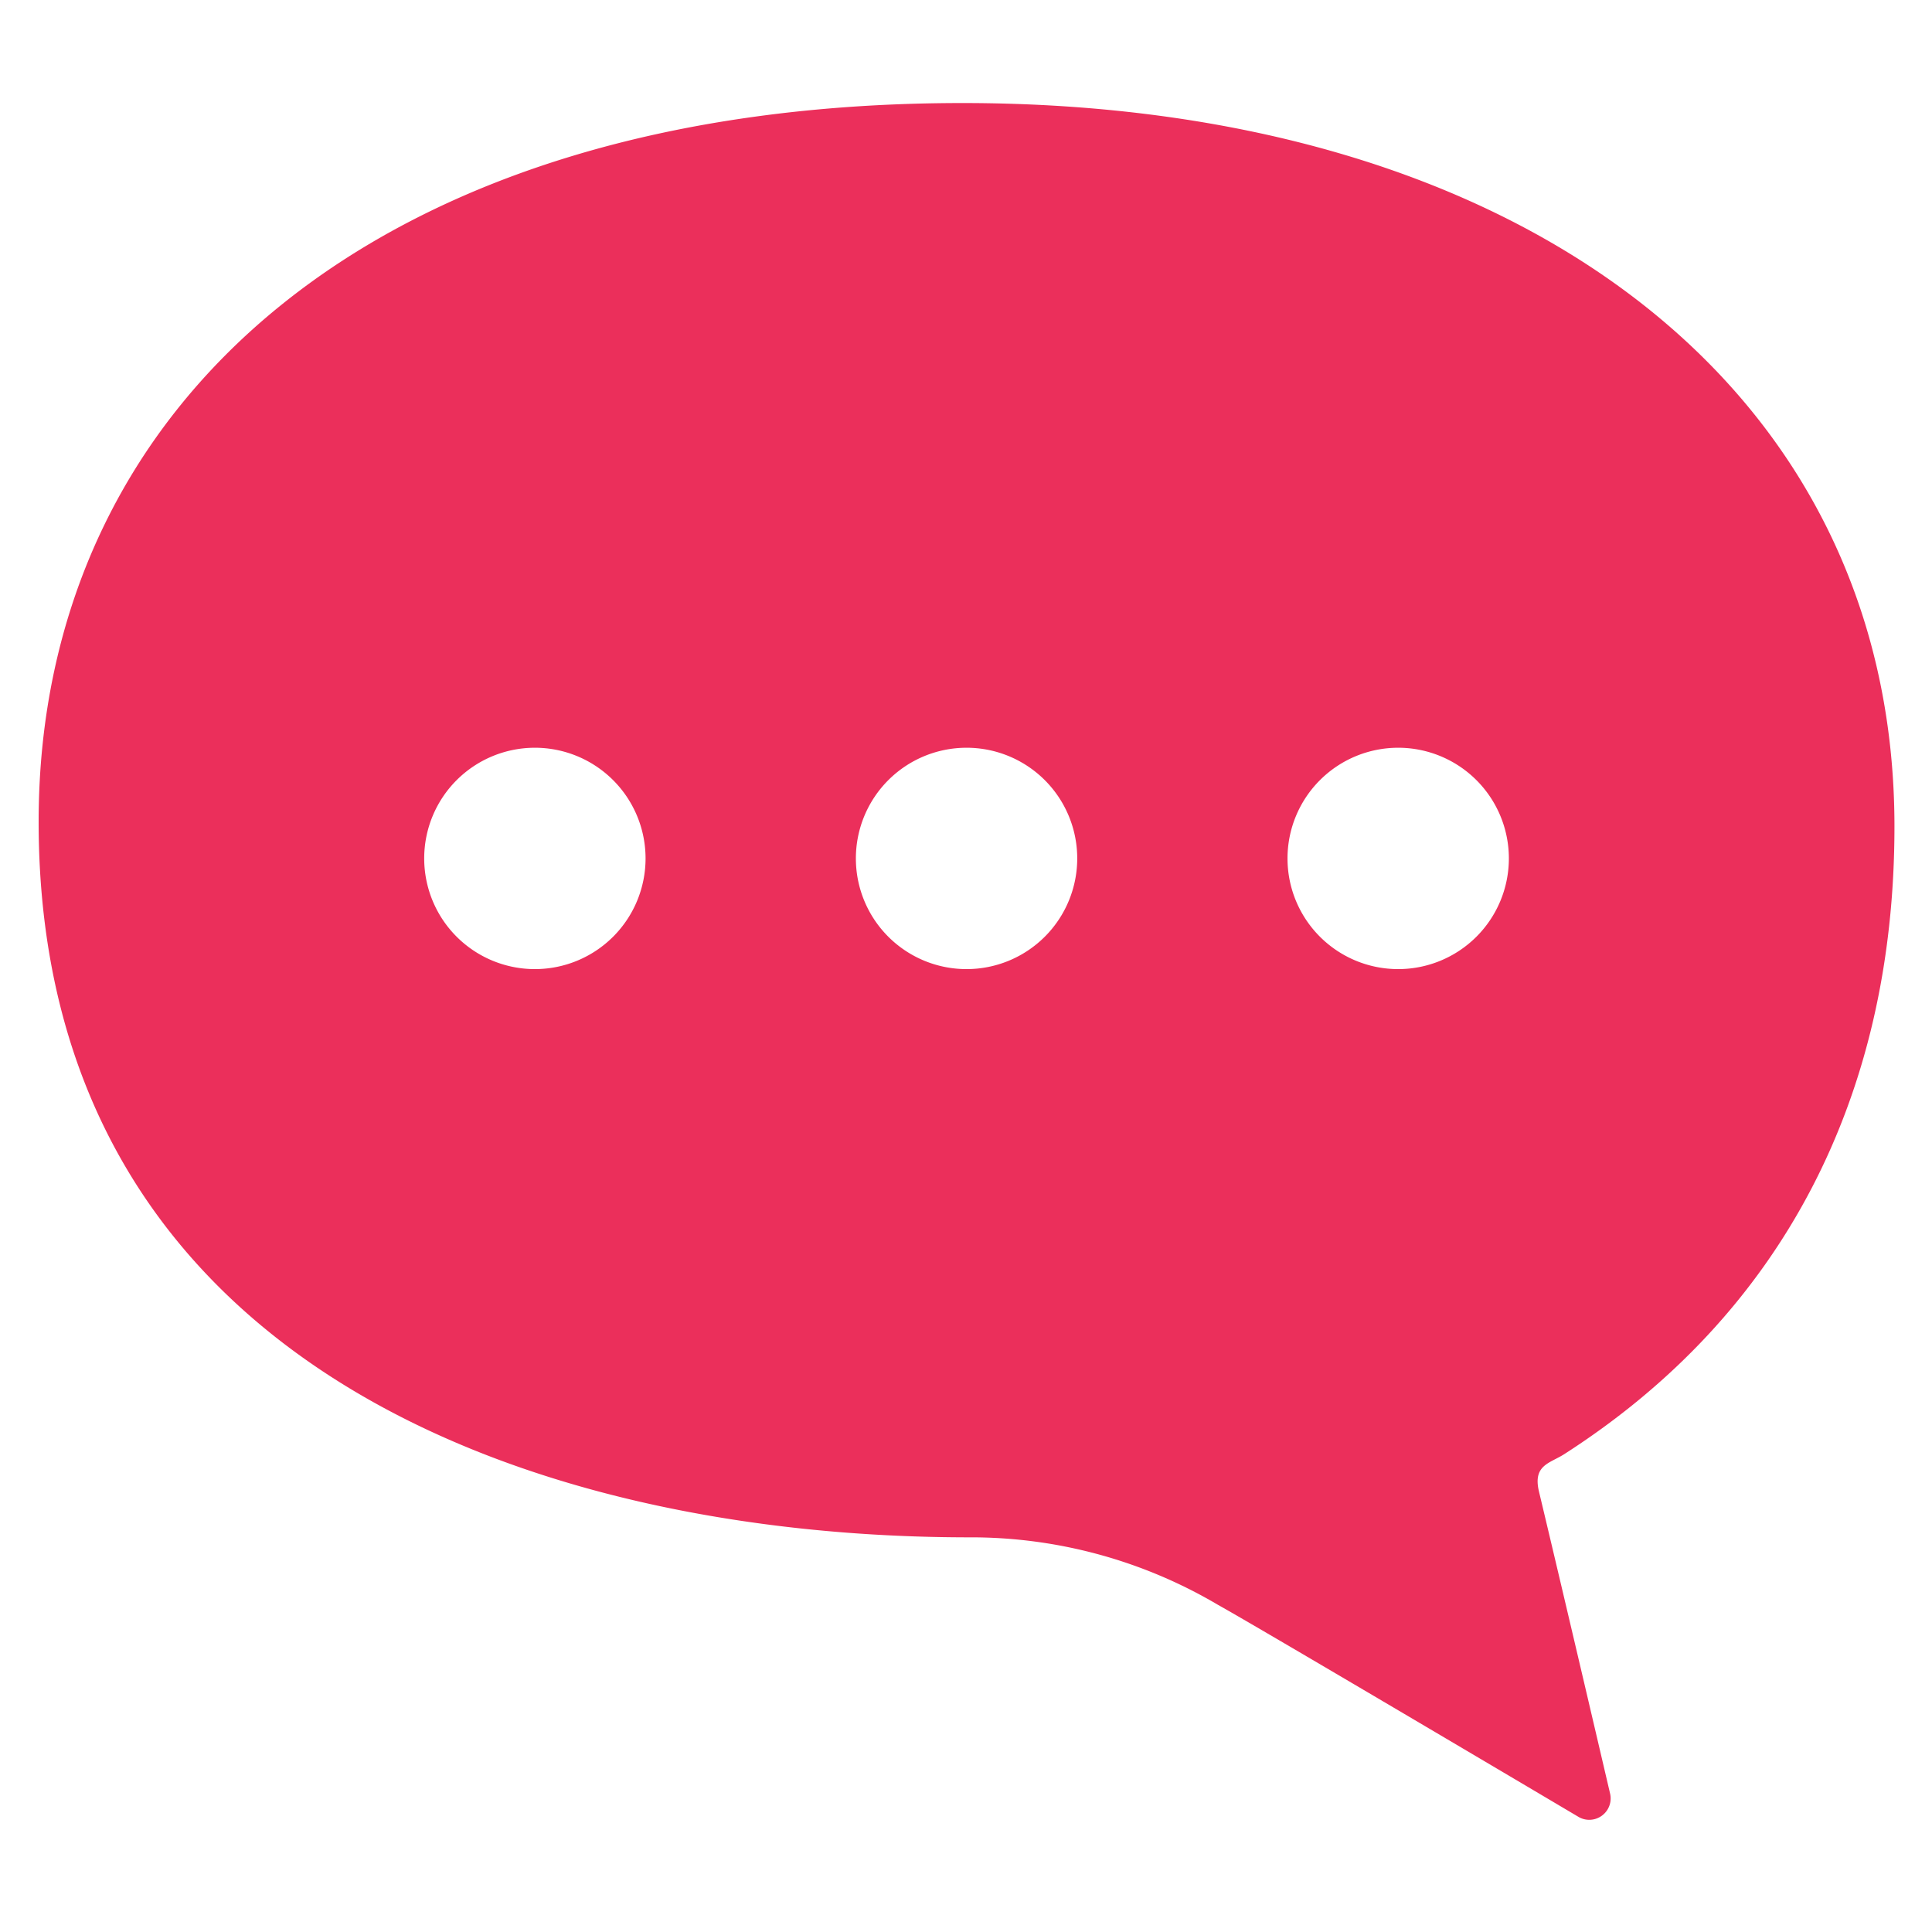 <svg xmlns="http://www.w3.org/2000/svg" width="150" height="150" viewBox="0 0 150 150">
  <g id="グループ_2" data-name="グループ 2" transform="translate(-524 -180)">
    <rect id="長方形_1" data-name="長方形 1" width="150" height="150" transform="translate(524 180)" fill="none"/>
    <g id="吹き出しのアイコン14" transform="translate(527 188)">
      <path id="パス_7" data-name="パス 7" d="M71.723,19.179c43.1,0,72.362,21.977,72.362,56.166,0,21.034-8.745,37.89-25.639,48.735-1.127.724-2.456.834-1.957,2.917,2.015,8.424,5.518,23.435,5.518,23.435a1.66,1.66,0,0,1-2.4,1.84S94.877,137.62,91.579,135.788a37.686,37.686,0,0,0-19.293-5.25C38.1,130.539,0,116.86,0,74.978,0,42.5,26.179,19.179,71.723,19.179ZM105.556,86.42a8.593,8.593,0,1,0-8.594-8.591A8.591,8.591,0,0,0,105.556,86.42Zm-33.512,0a8.593,8.593,0,1,0-8.594-8.591A8.591,8.591,0,0,0,72.044,86.42Zm-33.515,0a8.593,8.593,0,1,0-8.594-8.591A8.593,8.593,0,0,0,38.529,86.42Z" transform="translate(0 -19.179)" fill="#eb2f5b"/>
    </g>
  </g>
</svg>
